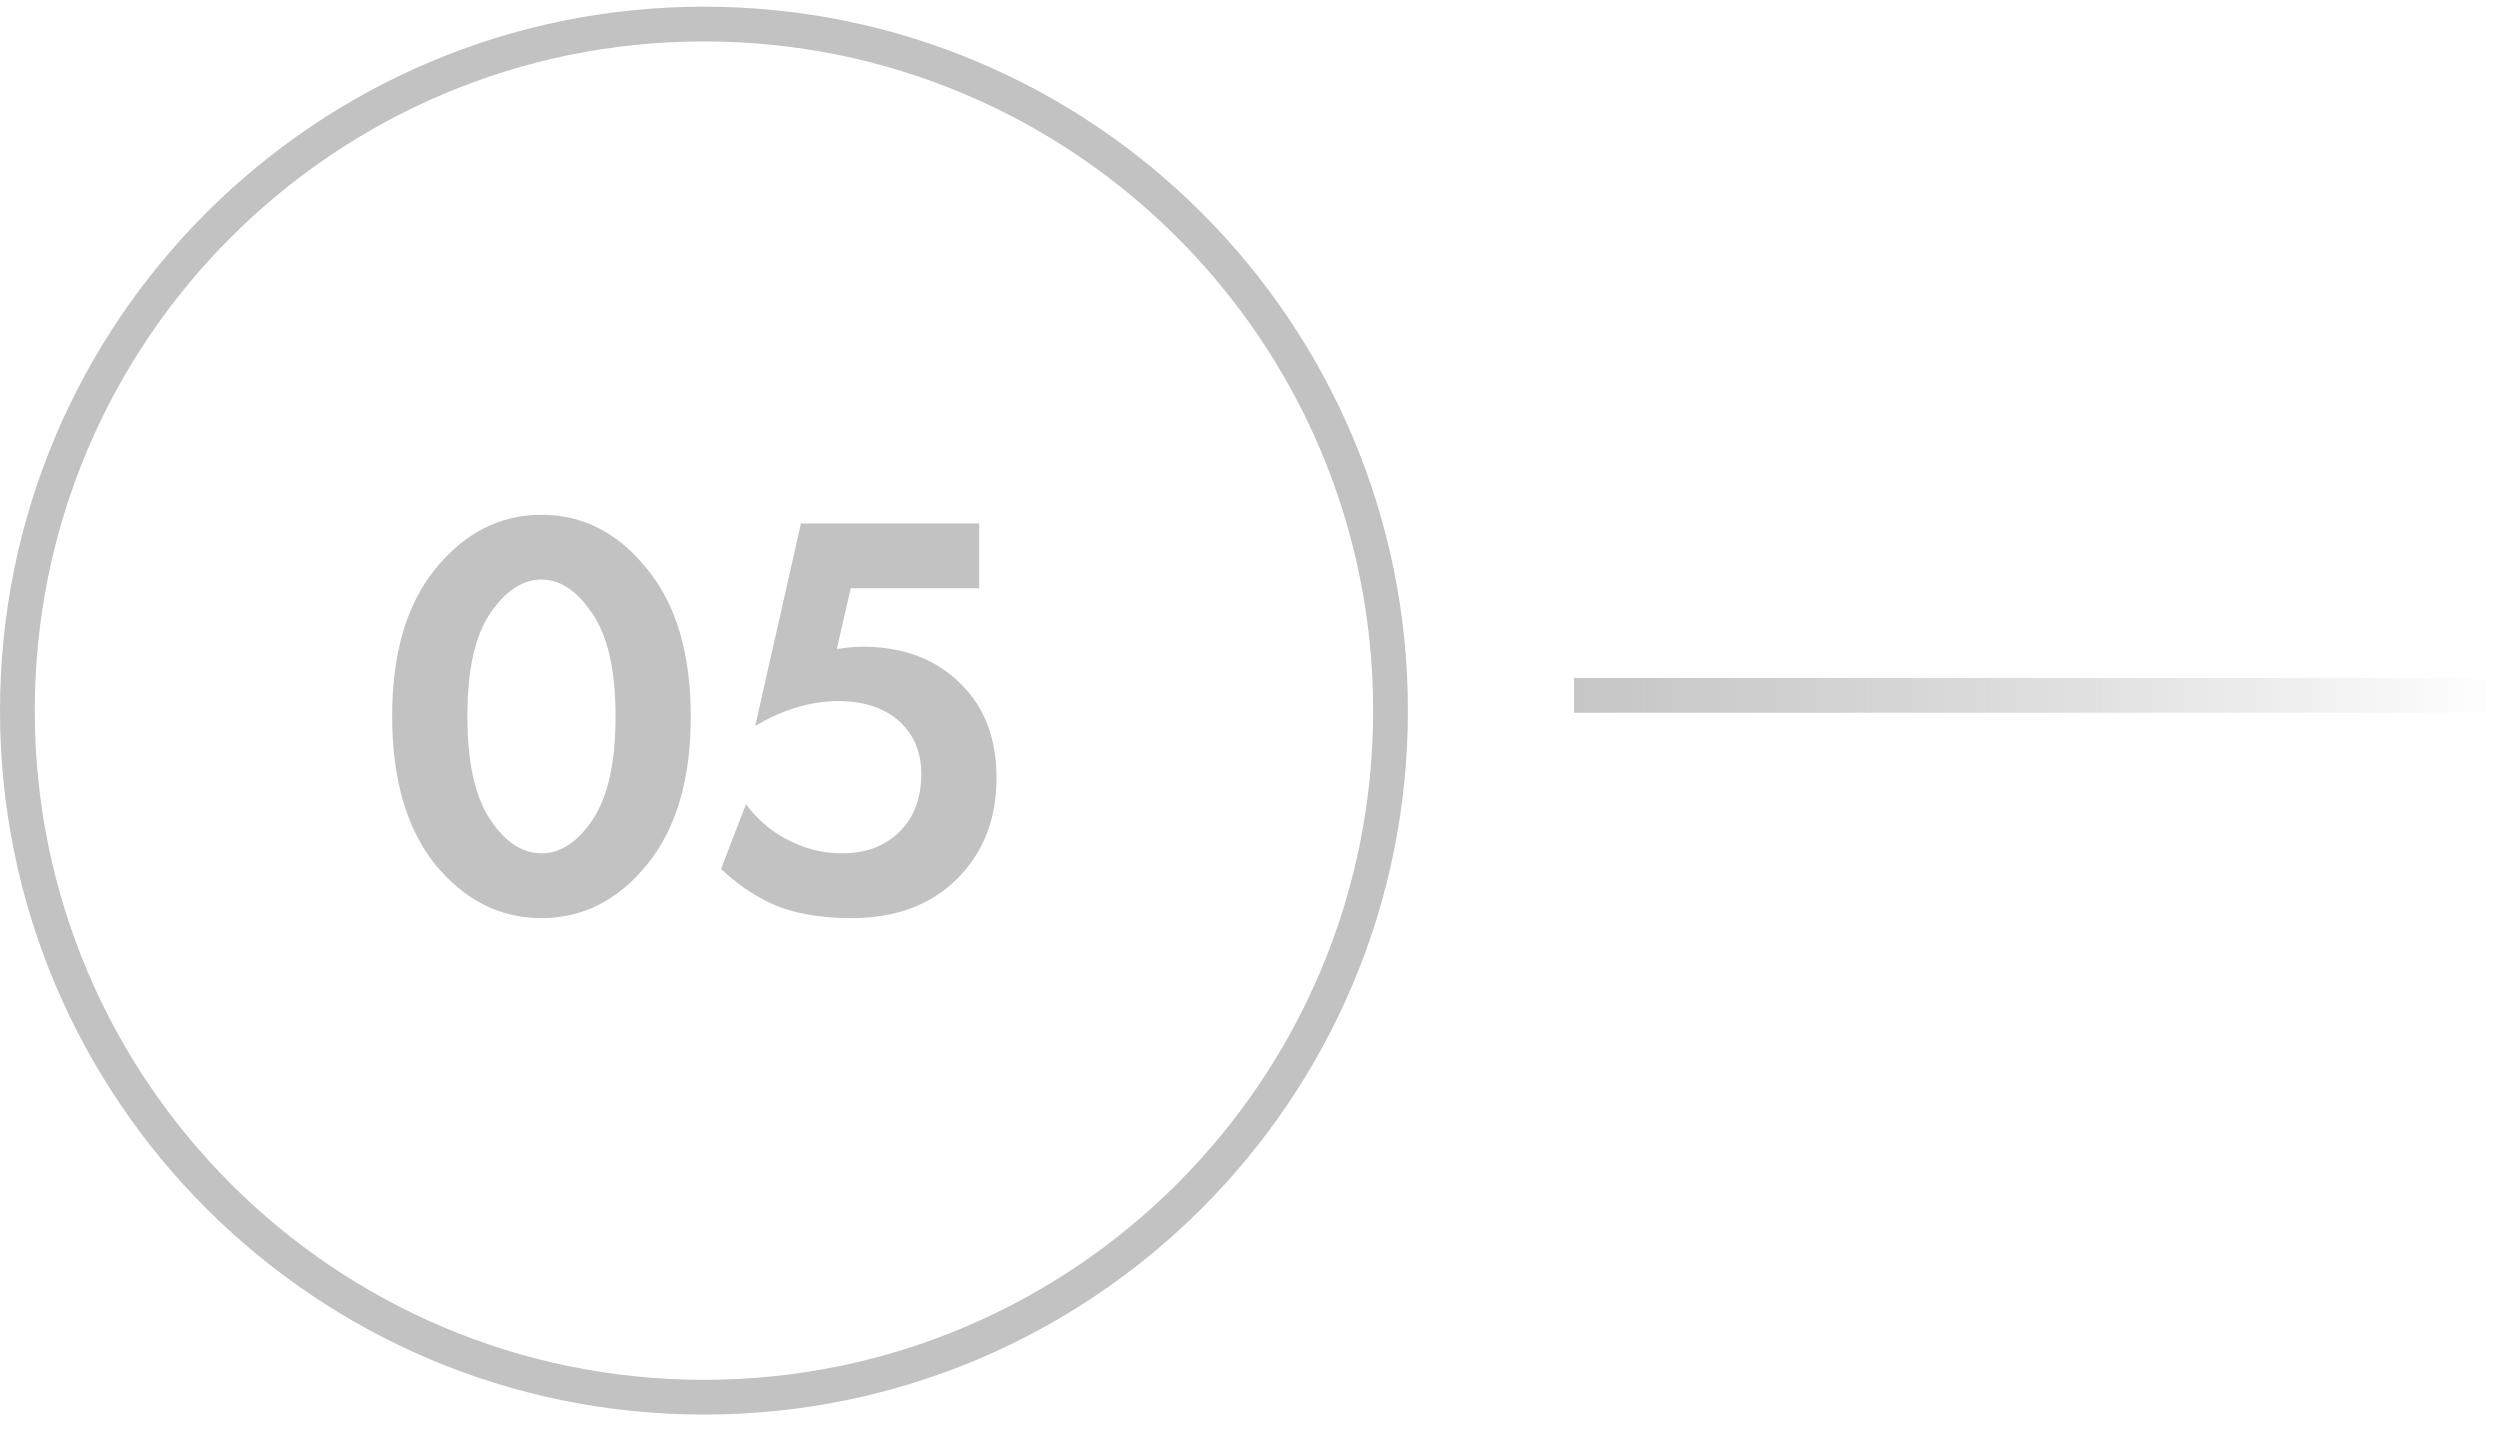 <?xml version="1.0" encoding="UTF-8"?> <svg xmlns="http://www.w3.org/2000/svg" width="108" height="62" viewBox="0 0 108 62" fill="none"><path d="M27.941 37.363C26.691 38.896 25.174 39.663 23.391 39.663C21.608 39.663 20.083 38.896 18.816 37.363C17.566 35.813 16.941 33.671 16.941 30.938C16.941 28.221 17.566 26.096 18.816 24.563C20.083 23.013 21.608 22.238 23.391 22.238C25.174 22.238 26.691 23.013 27.941 24.563C29.208 26.096 29.841 28.23 29.841 30.963C29.841 33.68 29.208 35.813 27.941 37.363ZM25.591 26.513C24.941 25.53 24.208 25.038 23.391 25.038C22.574 25.038 21.833 25.53 21.166 26.513C20.516 27.48 20.191 28.955 20.191 30.938C20.191 32.921 20.516 34.405 21.166 35.388C21.816 36.371 22.558 36.863 23.391 36.863C24.224 36.863 24.966 36.371 25.616 35.388C26.266 34.405 26.591 32.921 26.591 30.938C26.591 28.955 26.258 27.48 25.591 26.513ZM42.3 22.613V25.413H36.75L36.15 28.038C36.583 27.971 36.958 27.938 37.275 27.938C39.058 27.938 40.492 28.496 41.575 29.613C42.558 30.613 43.05 31.946 43.05 33.613C43.05 35.38 42.483 36.83 41.35 37.963C40.217 39.096 38.692 39.663 36.775 39.663C35.325 39.663 34.125 39.43 33.175 38.963C32.458 38.613 31.783 38.138 31.15 37.538L32.225 34.738C32.708 35.388 33.283 35.888 33.95 36.238C34.717 36.655 35.525 36.863 36.375 36.863C37.442 36.863 38.292 36.53 38.925 35.863C39.508 35.246 39.8 34.438 39.8 33.438C39.8 32.488 39.475 31.721 38.825 31.138C38.175 30.571 37.308 30.288 36.225 30.288C35.025 30.288 33.825 30.646 32.625 31.363L34.6 22.613H42.3Z" fill="#C2C2C2"></path><path fill-rule="evenodd" clip-rule="evenodd" d="M30.411 59.608C46.377 59.608 59.32 46.665 59.32 30.699C59.32 14.733 46.377 1.79 30.411 1.79C14.445 1.79 1.502 14.733 1.502 30.699C1.502 46.665 14.445 59.608 30.411 59.608ZM30.411 61.11C47.207 61.11 60.822 47.495 60.822 30.699C60.822 13.904 47.207 0.288 30.411 0.288C13.616 0.288 0 13.904 0 30.699C0 47.495 13.616 61.11 30.411 61.11Z" fill="#C2C2C2"></path><path d="M68 29.288H107.797V30.79H68V29.288Z" fill="url(#paint0_linear_1211_3220)"></path><defs><linearGradient id="paint0_linear_1211_3220" x1="107.797" y1="29.288" x2="68" y2="29.288" gradientUnits="userSpaceOnUse"><stop stop-color="#B3B3B3" stop-opacity="0"></stop><stop offset="1" stop-color="#C6C6C6"></stop></linearGradient></defs></svg> 